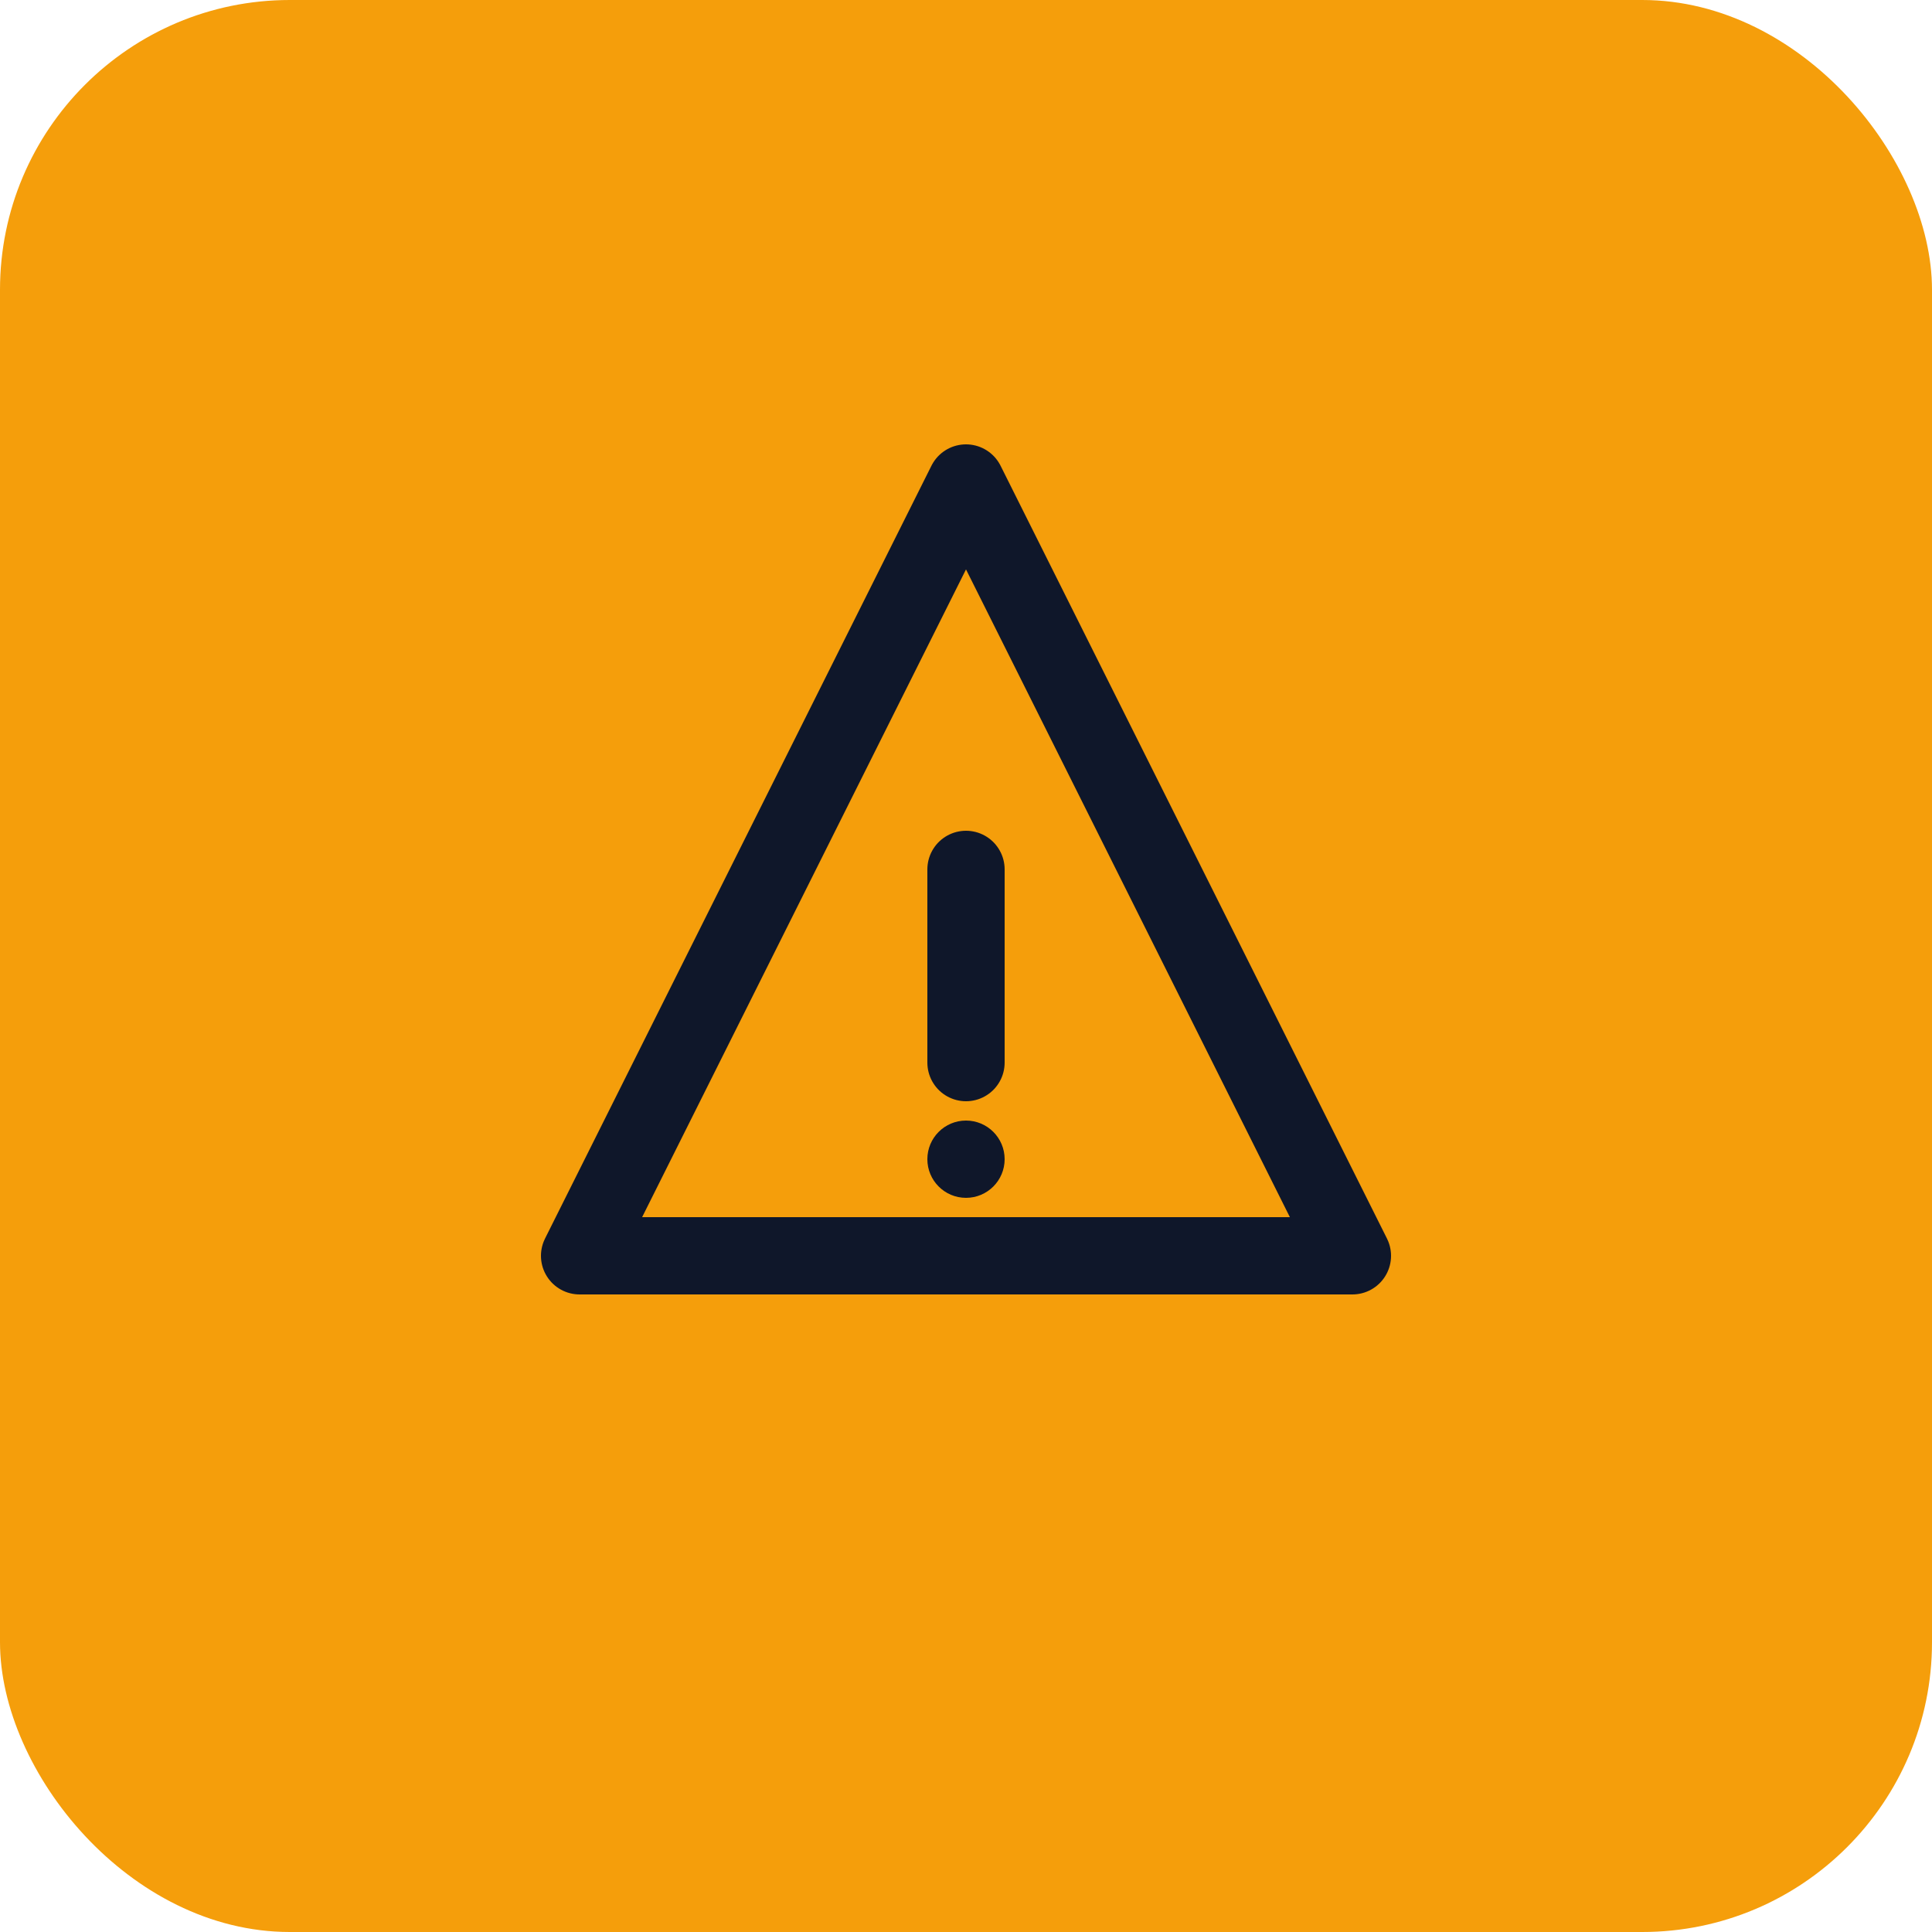 <svg xmlns="http://www.w3.org/2000/svg" viewBox="0 0 100 100">
  <rect width="100" height="100" fill="#f59e0b" rx="15"/>
  <path d="M50 25L70 65H30L50 25Z" fill="none" stroke="#0f172a" stroke-width="4" stroke-linecap="round" stroke-linejoin="round"/>
  <line x1="50" y1="45" x2="50" y2="55" stroke="#0f172a" stroke-width="4" stroke-linecap="round"/>
  <circle cx="50" cy="60" r="2" fill="#0f172a"/>
</svg>